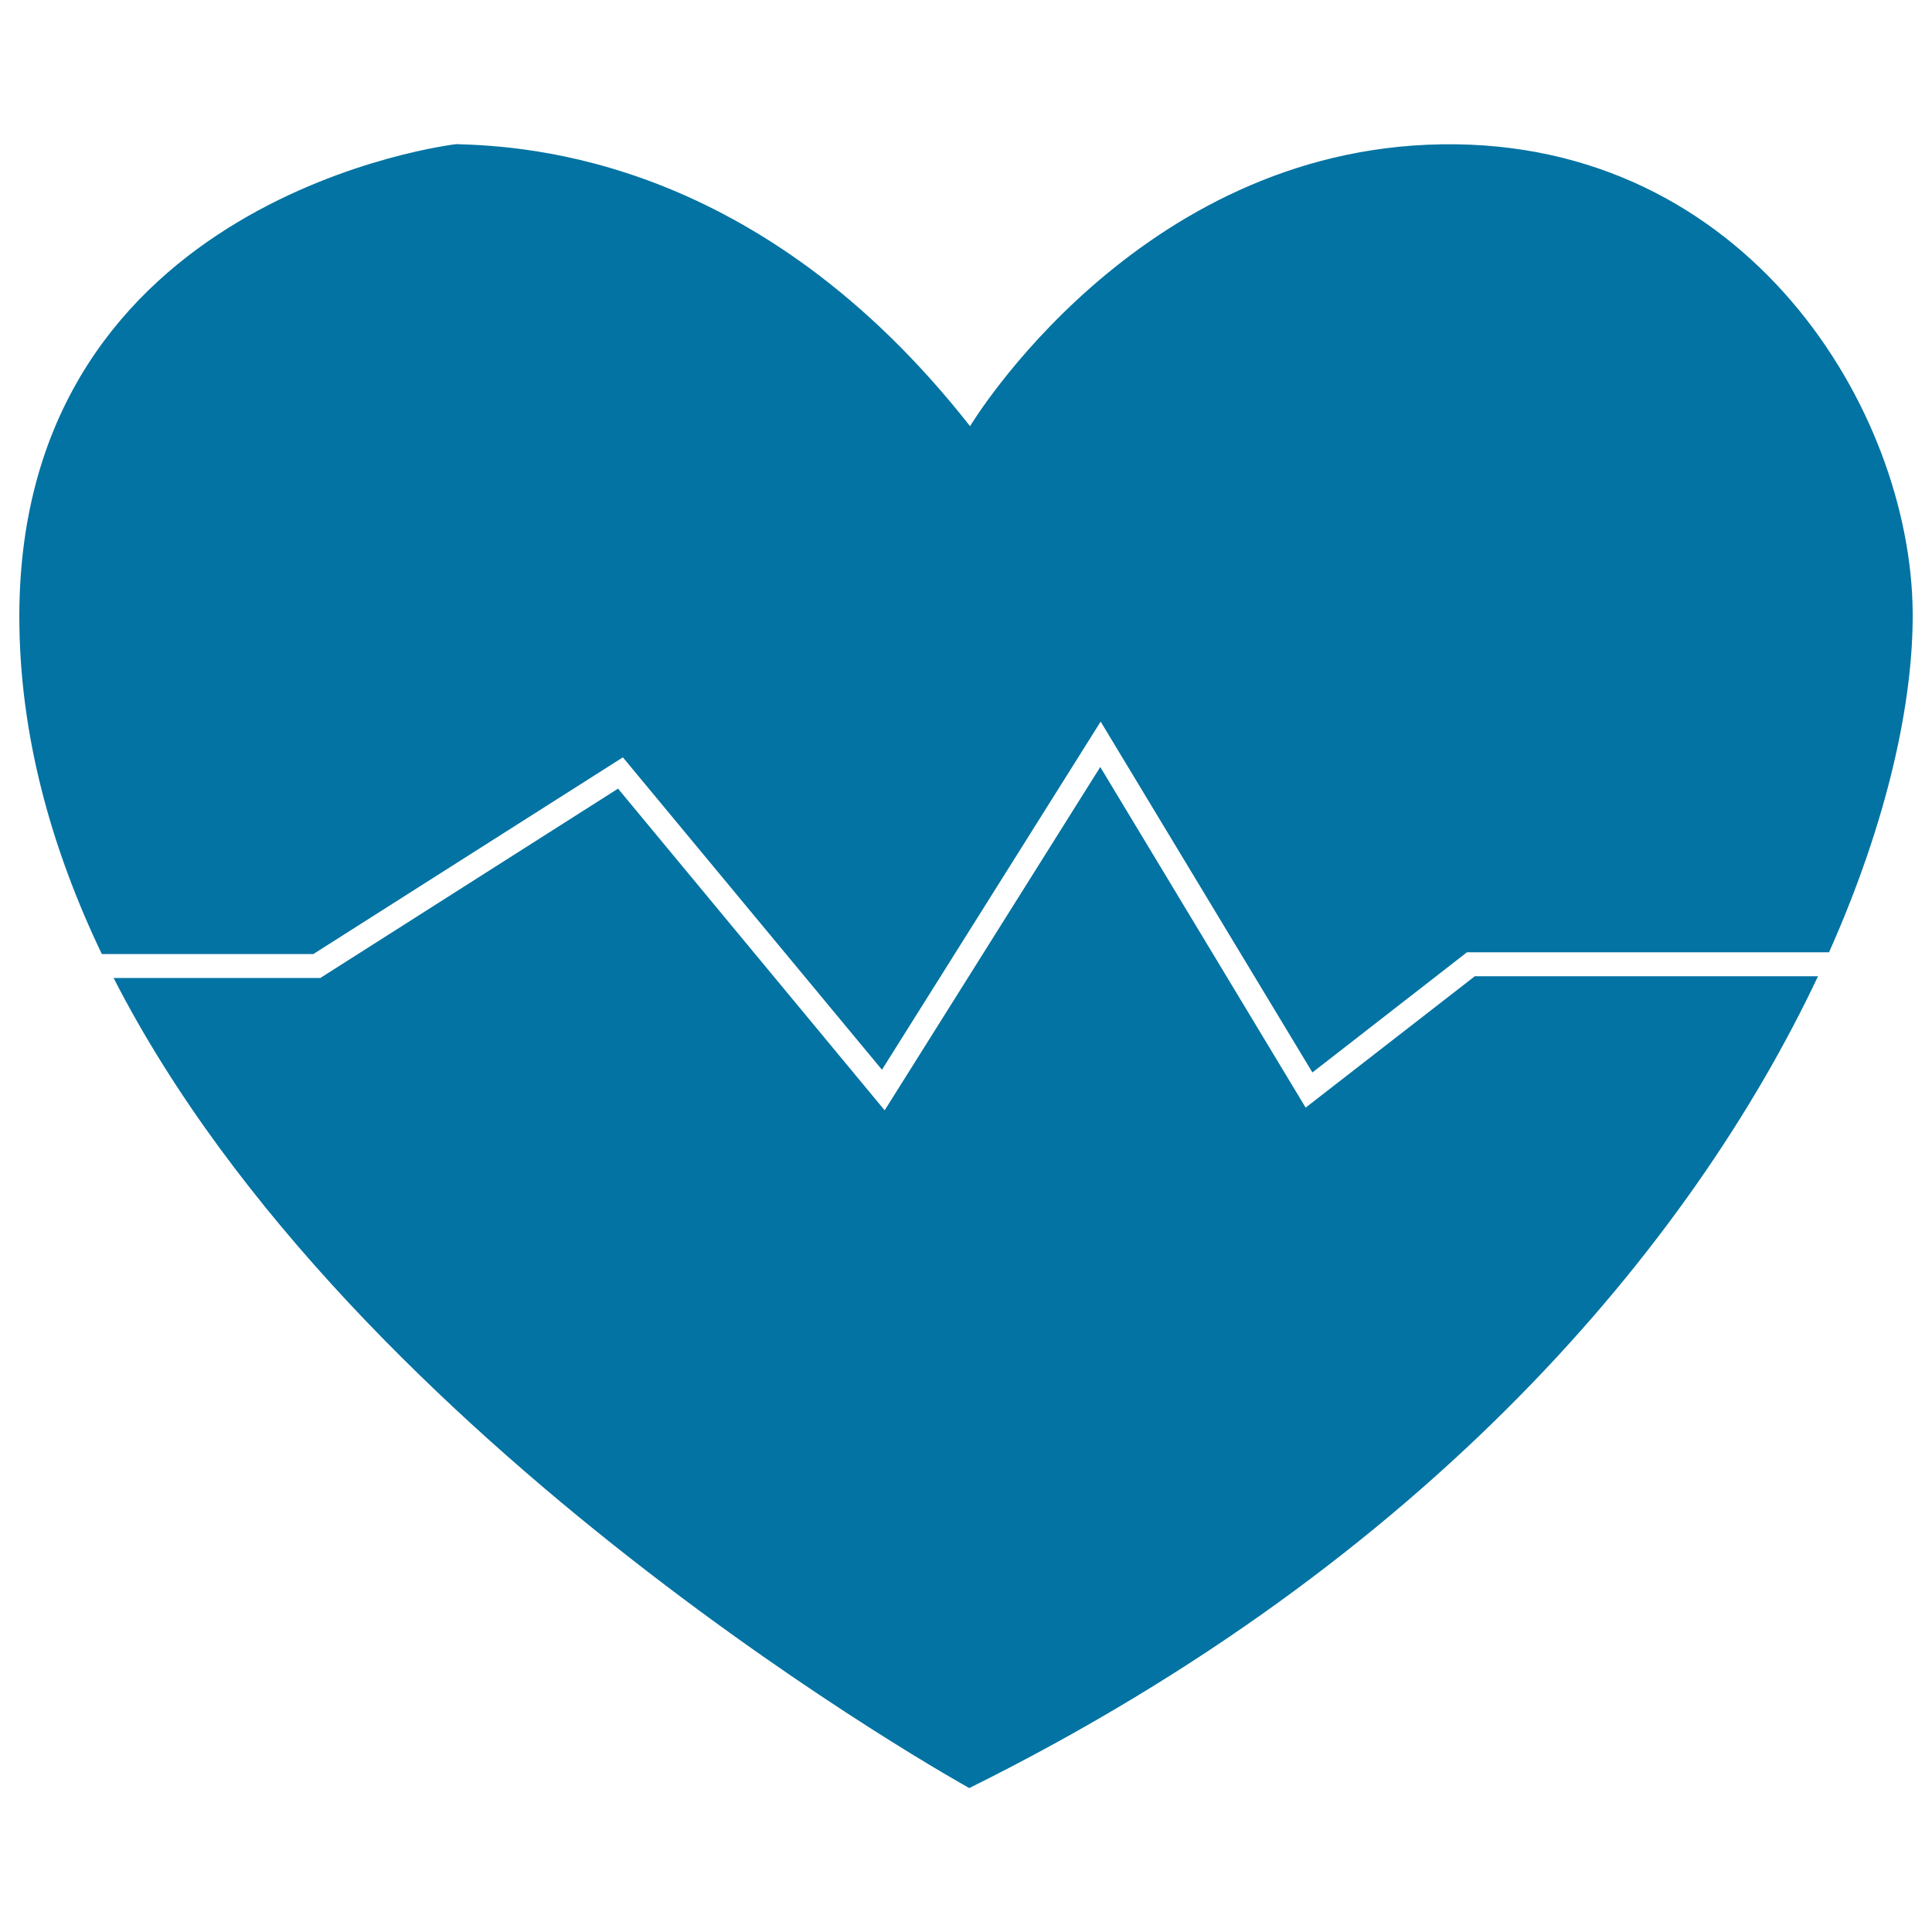 <svg xmlns="http://www.w3.org/2000/svg" viewBox="0 0 1000 1000" style="fill:#0273a2">
<title>Electrocardiogram SVG icon</title>
<path d="M89.9,559.7L89.9,559.7L89.9,559.7z"/><path d="M358.5,400.3l1-0.6L358.5,400.3z"/><path d="M162.2,493.8L322.4,392l134.1,161.7l113.2-180.2l109.6,181.6l80-62.2h187.4c30.4-68.2,43.6-129.7,43.3-175.7c-0.7-104.7-85.6-244.9-243.7-242.5C588.1,77,502.1,220.6,502.1,220.6C393.1,81.7,272.9,75.7,236.2,74.6c0,0-226,26-226.2,244.3c0,60.8,16.2,119.5,42.7,174.9H162.2z"/><path d="M763.5,505.2l-87.7,68.1L569.5,397L457.9,574.7l-138-166.5l-154.1,98H58.8c124.3,243.1,442.9,419.3,442.9,419.3c237.9-118,373.9-281.6,439.3-420.2H763.5z"/>
</svg>